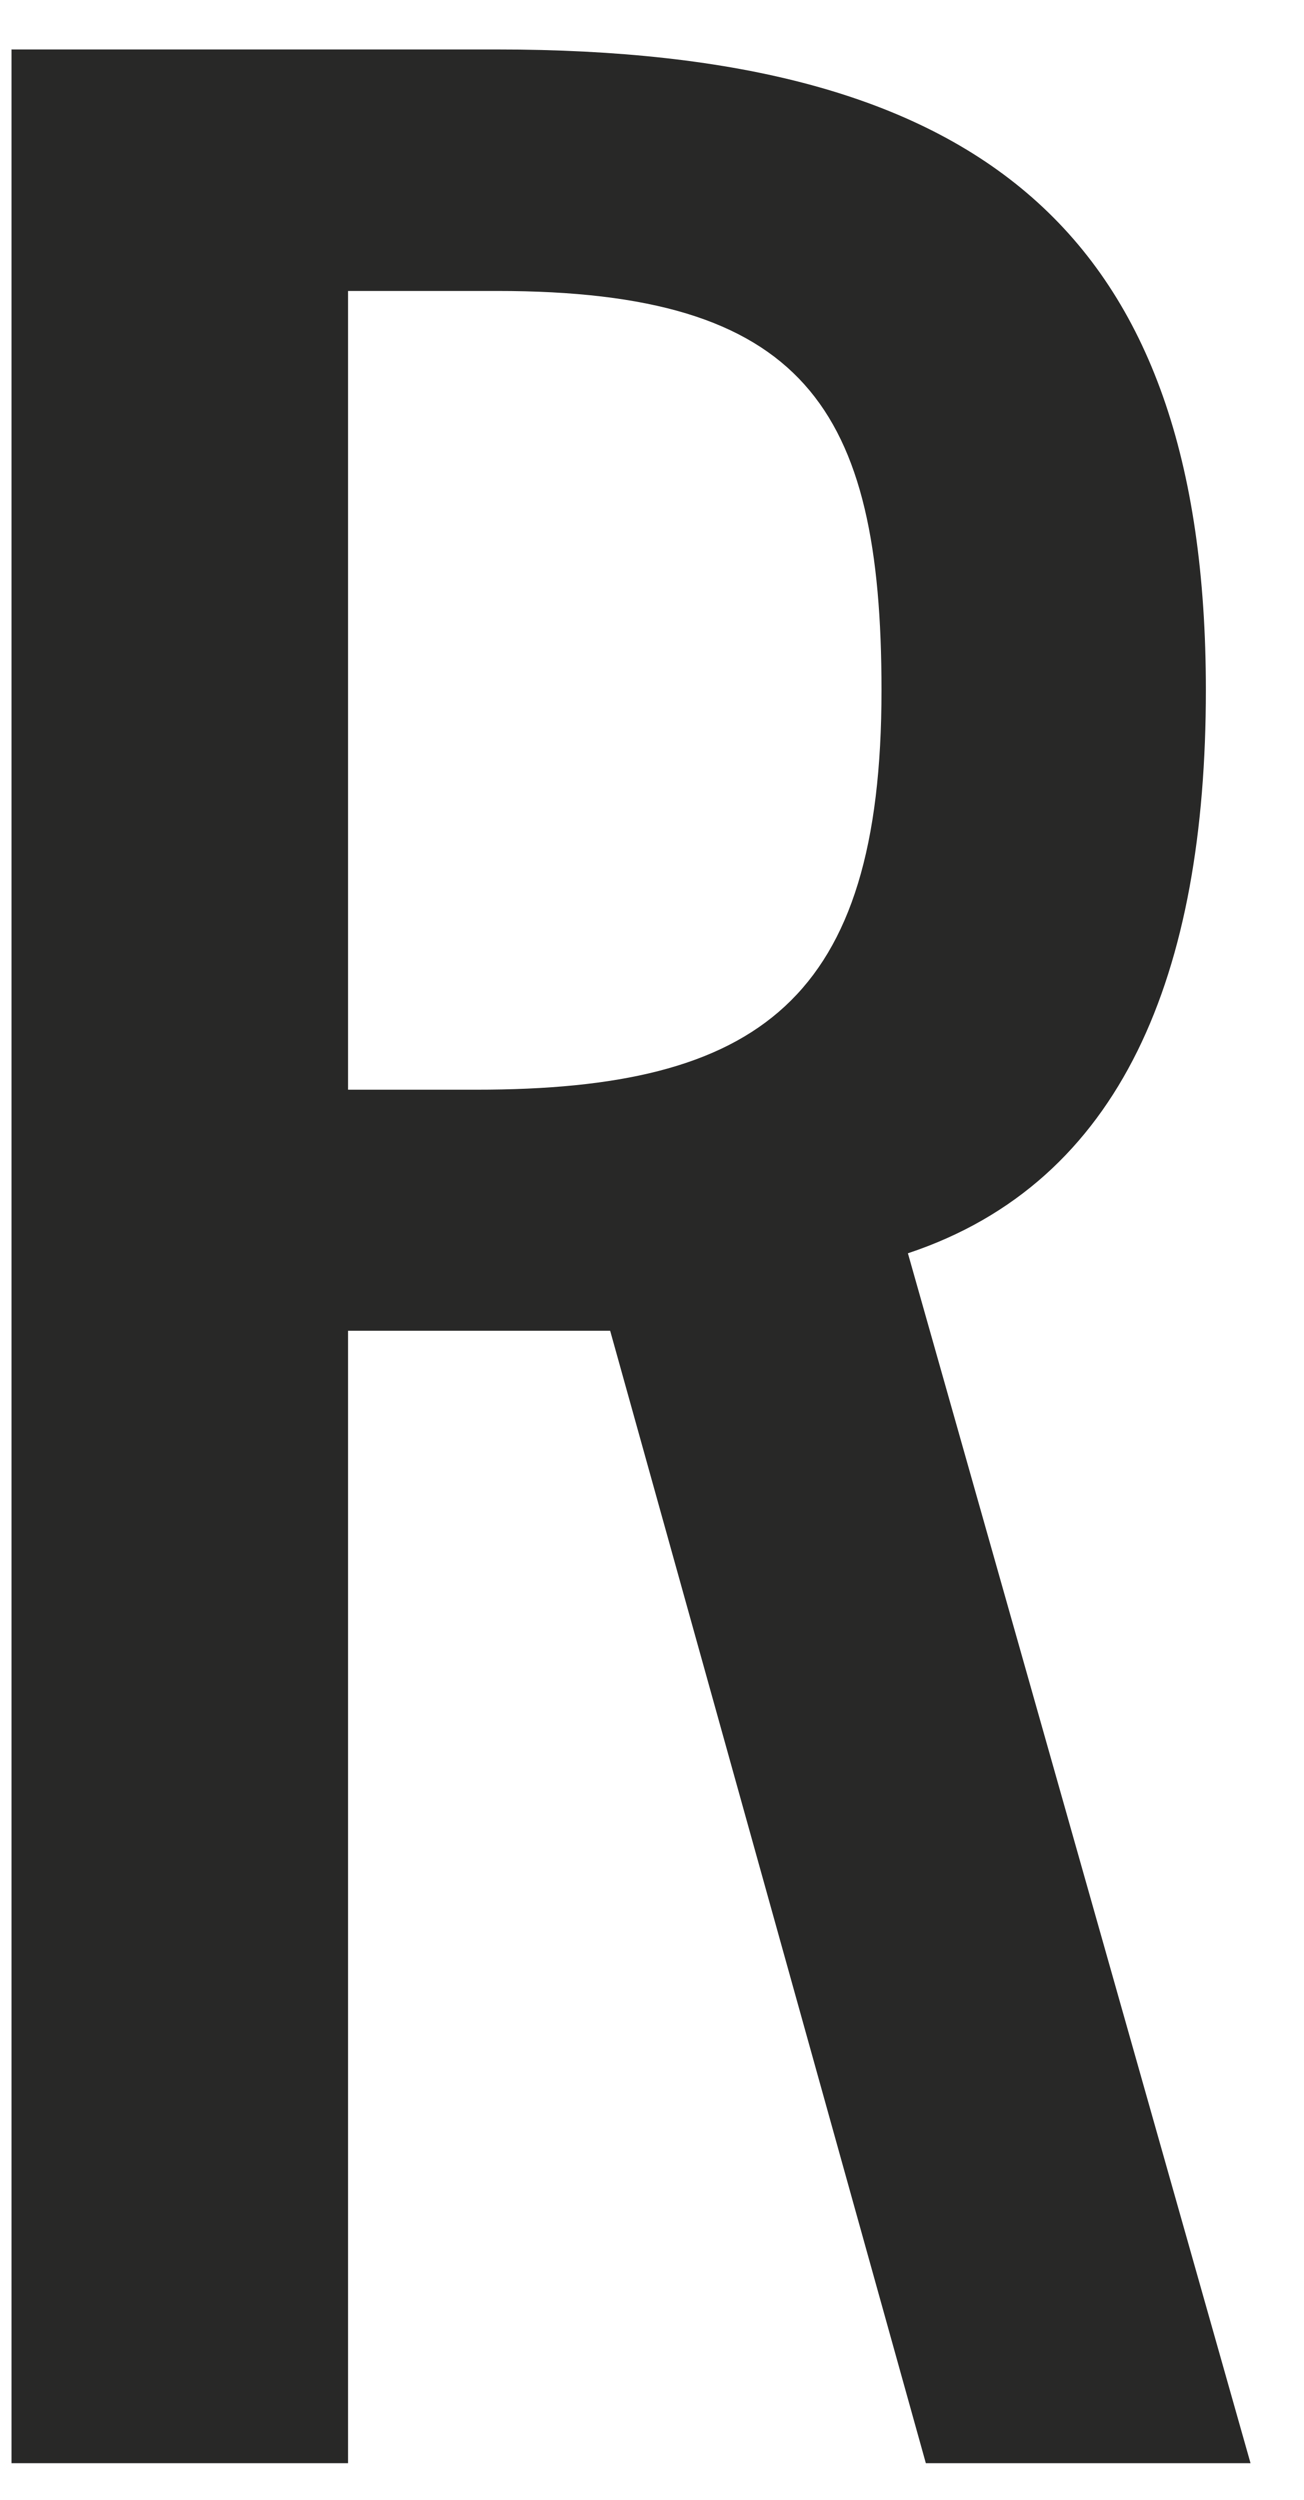<?xml version="1.0" encoding="UTF-8"?> <svg xmlns="http://www.w3.org/2000/svg" width="12" height="23" viewBox="0 0 12 23" fill="none"><path d="M0.104 0.455H4.572C9.014 0.455 11.097 2.128 11.097 6.349C11.097 8.954 10.331 10.874 8.355 11.531L11.508 22.663H8.52L5.615 12.244H3.203V22.663H0.106V0.453L0.104 0.455ZM4.382 10.026C6.986 10.026 8.112 9.204 8.112 6.351C8.112 3.747 7.399 2.677 4.574 2.677H3.203V10.026H4.382Z" fill="#282827"></path></svg> 